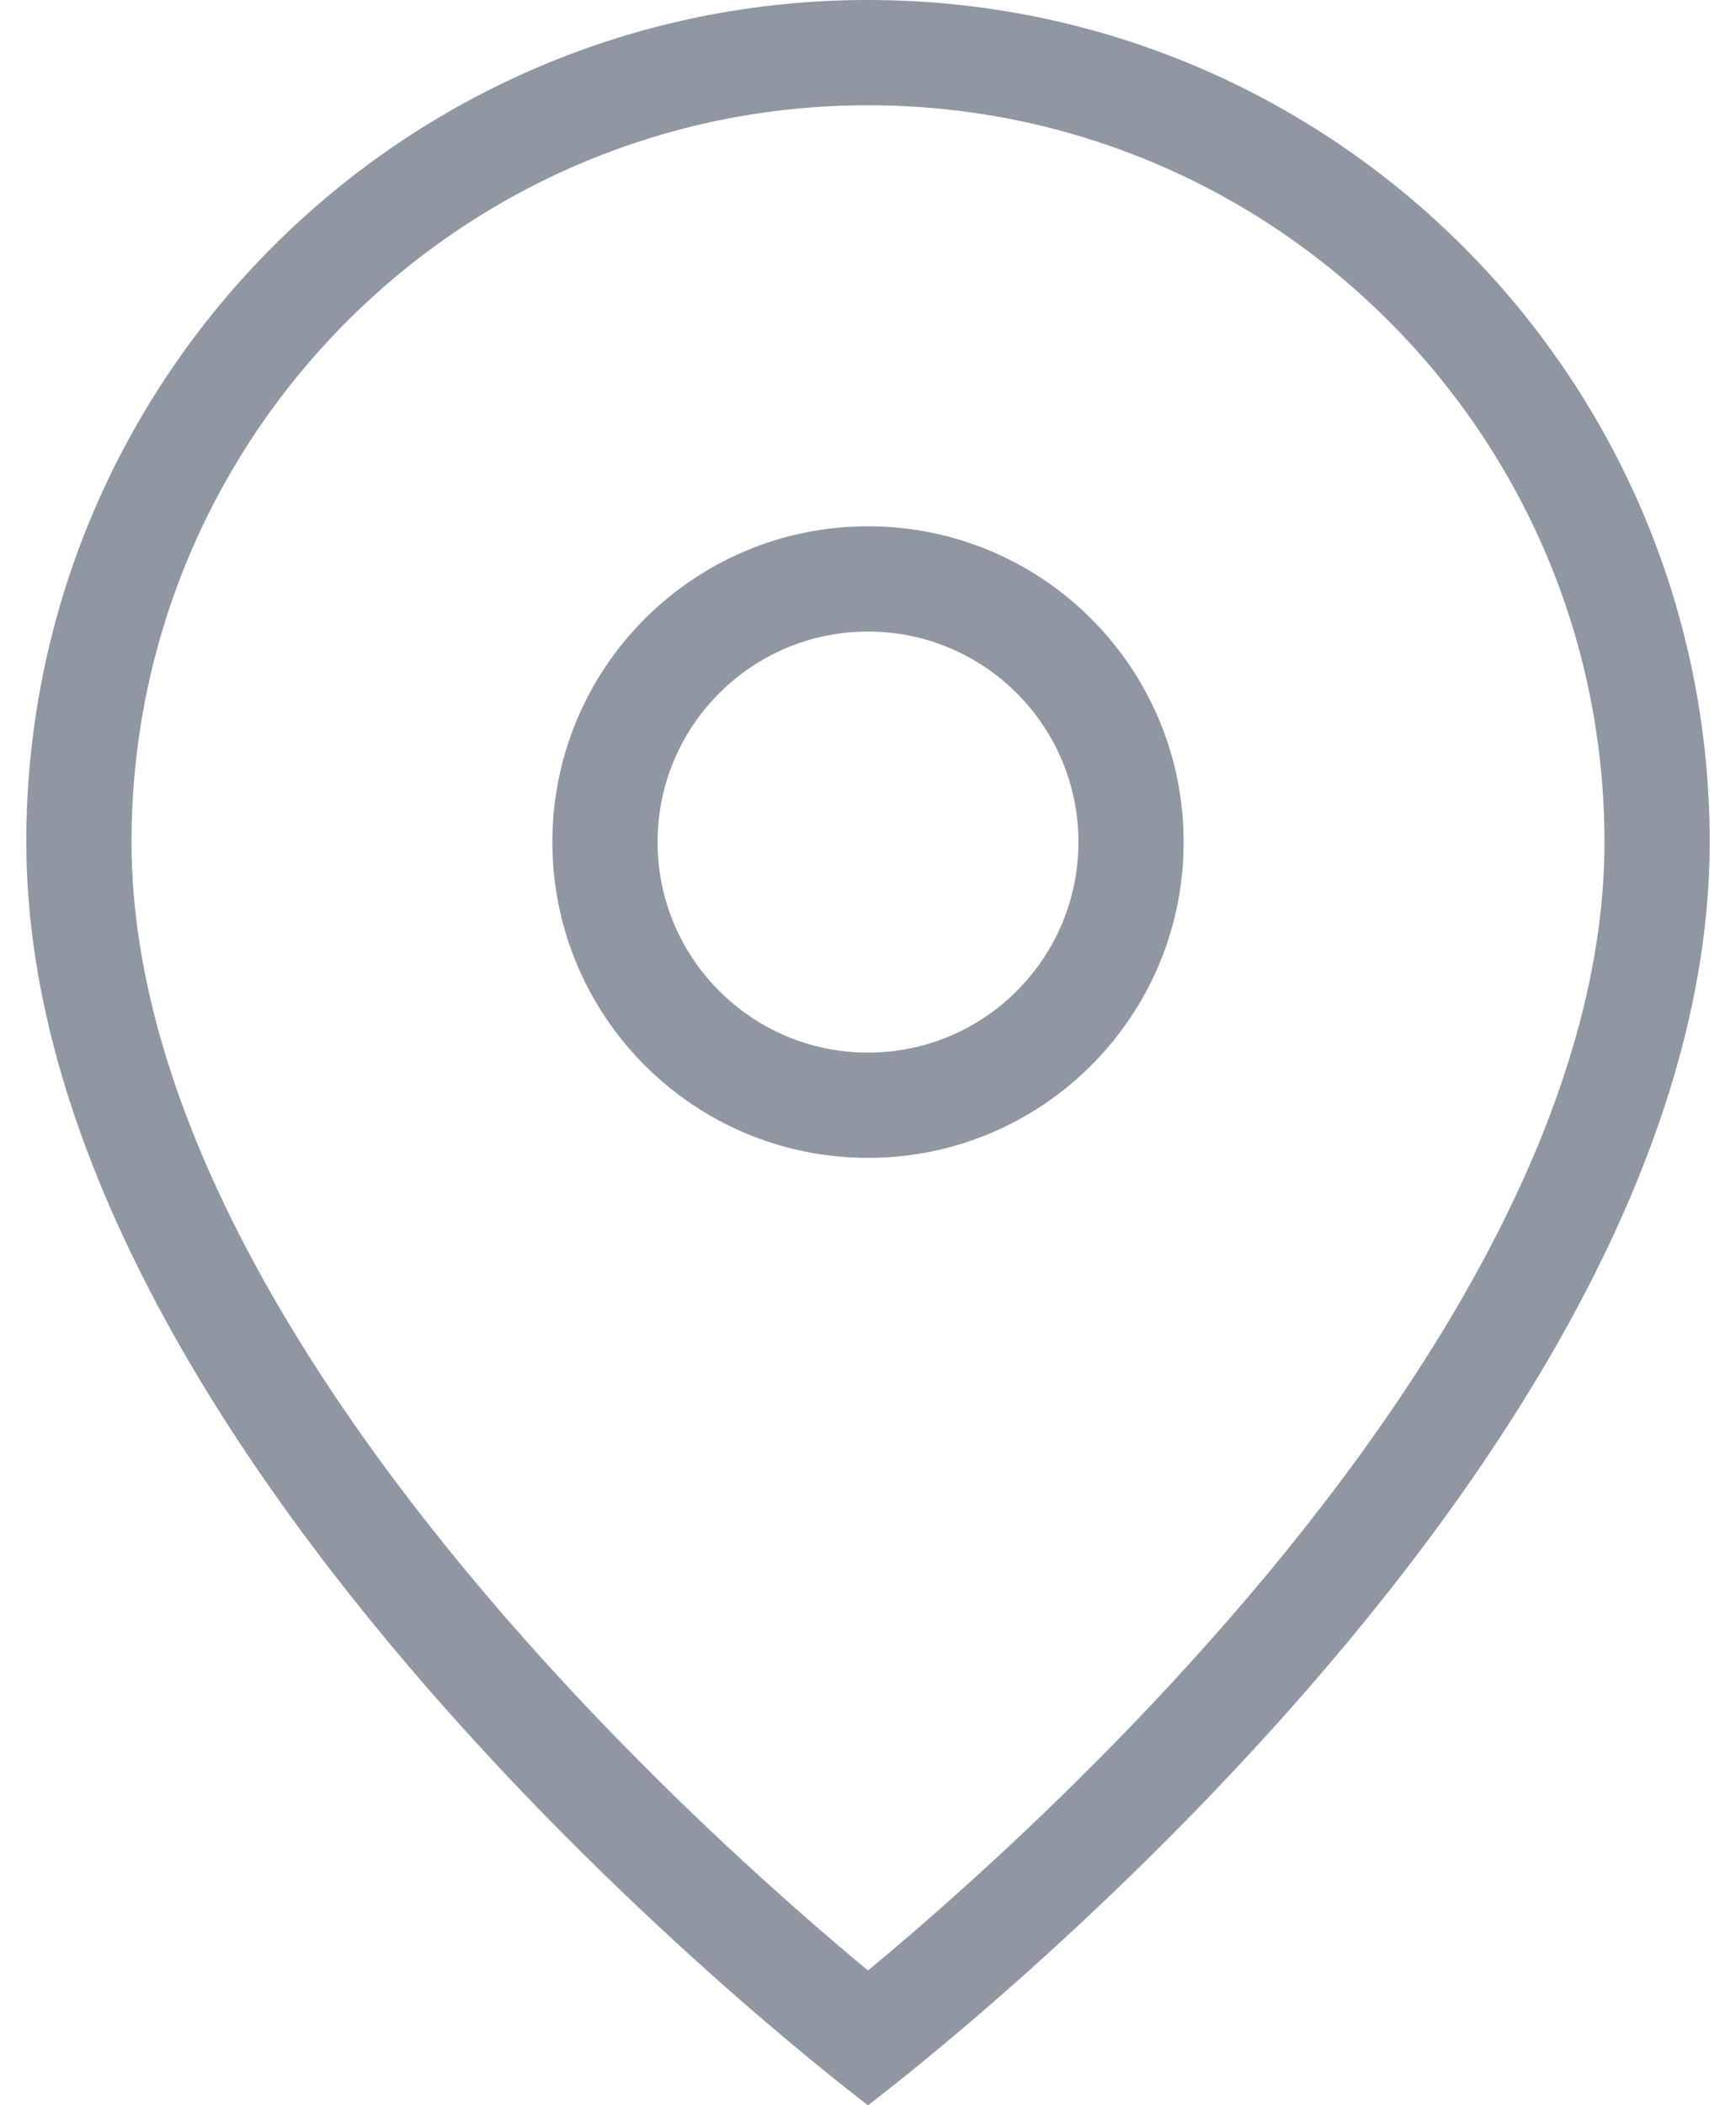 <svg width="33" height="40" viewBox="0 0 33 40" fill="none" xmlns="http://www.w3.org/2000/svg">
<path fill-rule="evenodd" clip-rule="evenodd" d="M16.5 20C18.709 20 20.5 18.209 20.5 16C20.5 13.791 18.709 12 16.5 12C14.291 12 12.5 13.791 12.5 16C12.5 18.209 14.291 20 16.5 20ZM16.5 22C19.814 22 22.5 19.314 22.5 16C22.5 12.686 19.814 10 16.5 10C13.186 10 10.5 12.686 10.5 16C10.5 19.314 13.186 22 16.5 22Z" fill="#9096A2"/>
<path fill-rule="evenodd" clip-rule="evenodd" d="M23.005 31.171C26.959 26.723 30.5 21.21 30.5 16C30.5 8.268 24.232 2 16.5 2C8.768 2 2.5 8.268 2.5 16C2.5 21.21 6.041 26.723 9.995 31.171C11.925 33.343 13.861 35.158 15.317 36.432C15.762 36.822 16.161 37.16 16.5 37.44C16.839 37.16 17.238 36.822 17.683 36.432C19.139 35.158 21.075 33.343 23.005 31.171ZM16.5 40C16.5 40 32.5 28 32.5 16C32.5 7.163 25.337 0 16.5 0C7.663 0 0.5 7.163 0.5 16C0.5 28 16.5 40 16.5 40Z" fill="#9096A2"/>
</svg>
